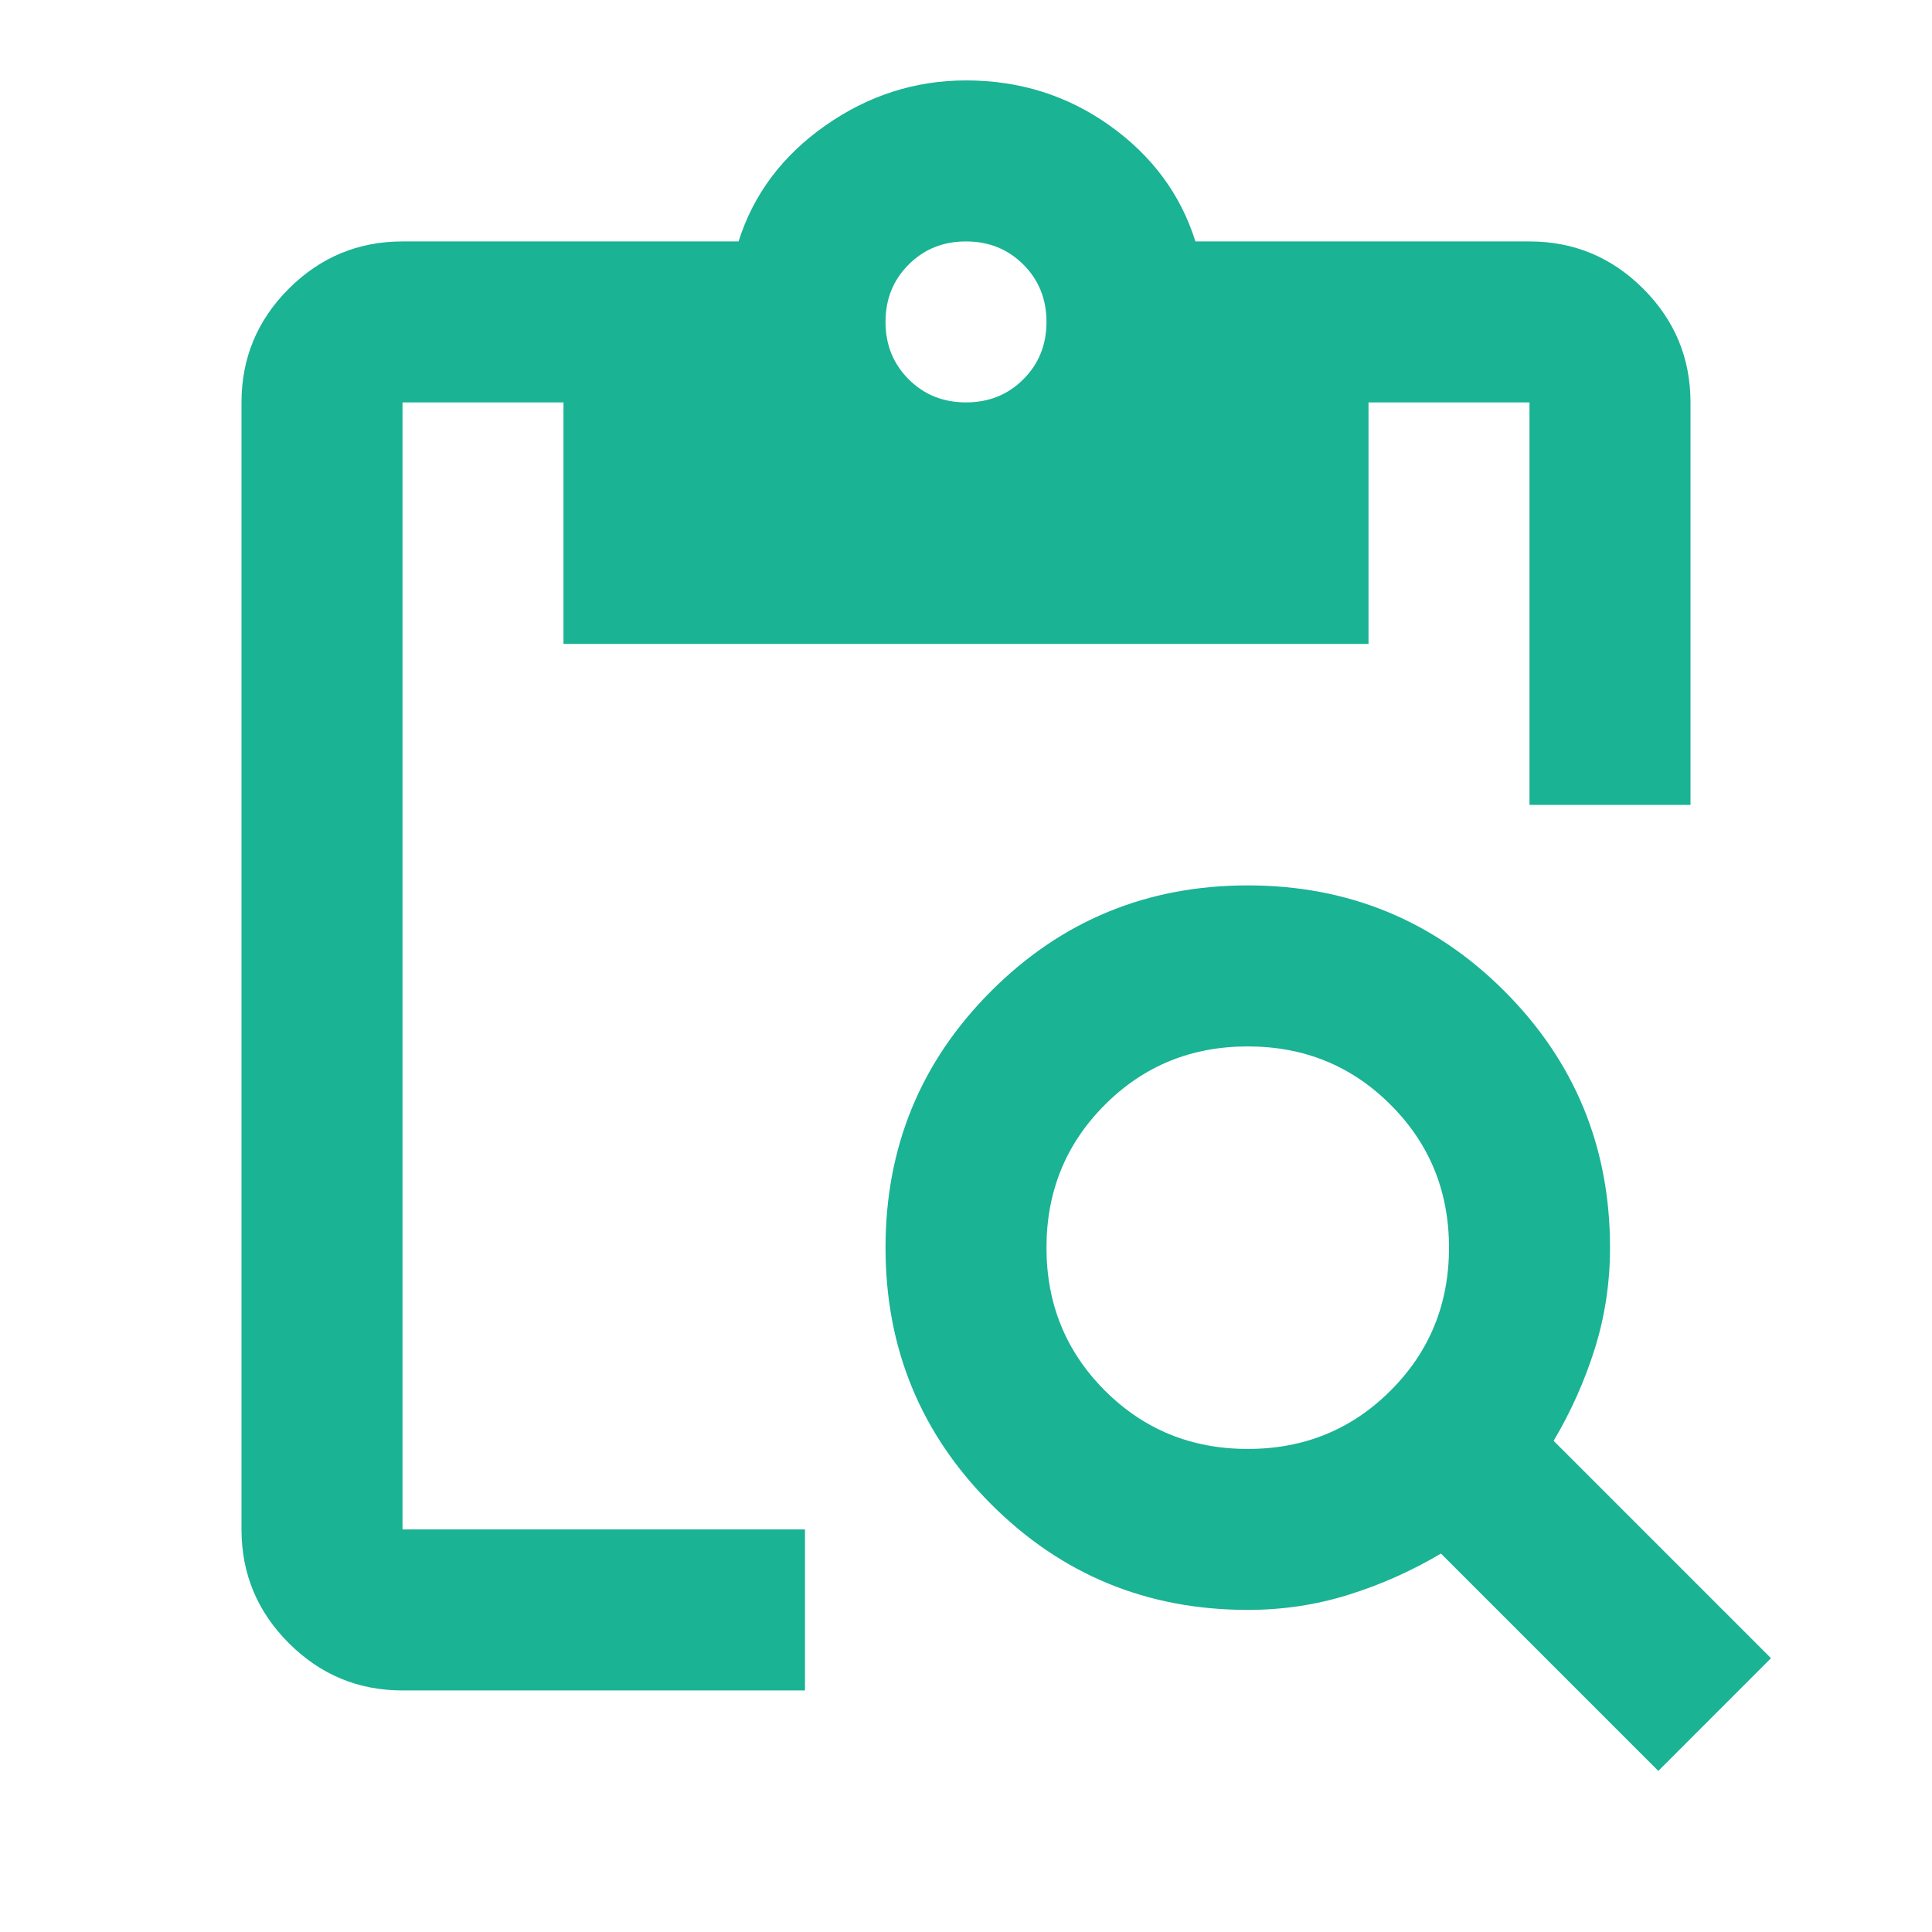 <svg width="32" height="32" viewBox="0 0 32 32" fill="none" xmlns="http://www.w3.org/2000/svg">
<path d="M27.467 29.332L23.867 25.732C23.378 26.021 22.867 26.249 22.333 26.415C21.8 26.582 21.244 26.665 20.667 26.665C19 26.665 17.583 26.082 16.417 24.915C15.25 23.749 14.667 22.332 14.667 20.665C14.667 18.999 15.25 17.582 16.417 16.415C17.583 15.249 19 14.665 20.667 14.665C22.333 14.665 23.75 15.249 24.917 16.415C26.083 17.582 26.667 18.999 26.667 20.665C26.667 21.243 26.583 21.799 26.417 22.332C26.25 22.865 26.022 23.377 25.733 23.865L29.333 27.465L27.467 29.332ZM20.667 23.999C21.6 23.999 22.389 23.677 23.033 23.032C23.678 22.388 24 21.599 24 20.665C24 19.732 23.678 18.943 23.033 18.299C22.389 17.654 21.6 17.332 20.667 17.332C19.733 17.332 18.944 17.654 18.3 18.299C17.656 18.943 17.333 19.732 17.333 20.665C17.333 21.599 17.656 22.388 18.3 23.032C18.944 23.677 19.733 23.999 20.667 23.999ZM28 13.332H25.333V6.665H22.667V10.665H9.333V6.665H6.667V25.332H13.333V27.999H6.667C5.933 27.999 5.306 27.738 4.783 27.215C4.261 26.693 4 26.065 4 25.332V6.665C4 5.932 4.261 5.304 4.783 4.782C5.306 4.26 5.933 3.999 6.667 3.999H12.233C12.478 3.221 12.956 2.582 13.667 2.082C14.378 1.582 15.156 1.332 16 1.332C16.889 1.332 17.683 1.582 18.383 2.082C19.083 2.582 19.556 3.221 19.8 3.999H25.333C26.067 3.999 26.694 4.26 27.217 4.782C27.739 5.304 28 5.932 28 6.665V13.332ZM16 6.665C16.378 6.665 16.694 6.538 16.95 6.282C17.206 6.026 17.333 5.71 17.333 5.332C17.333 4.954 17.206 4.638 16.95 4.382C16.694 4.126 16.378 3.999 16 3.999C15.622 3.999 15.306 4.126 15.05 4.382C14.794 4.638 14.667 4.954 14.667 5.332C14.667 5.71 14.794 6.026 15.05 6.282C15.306 6.538 15.622 6.665 16 6.665Z" fill="#1AB394"/>
</svg>

